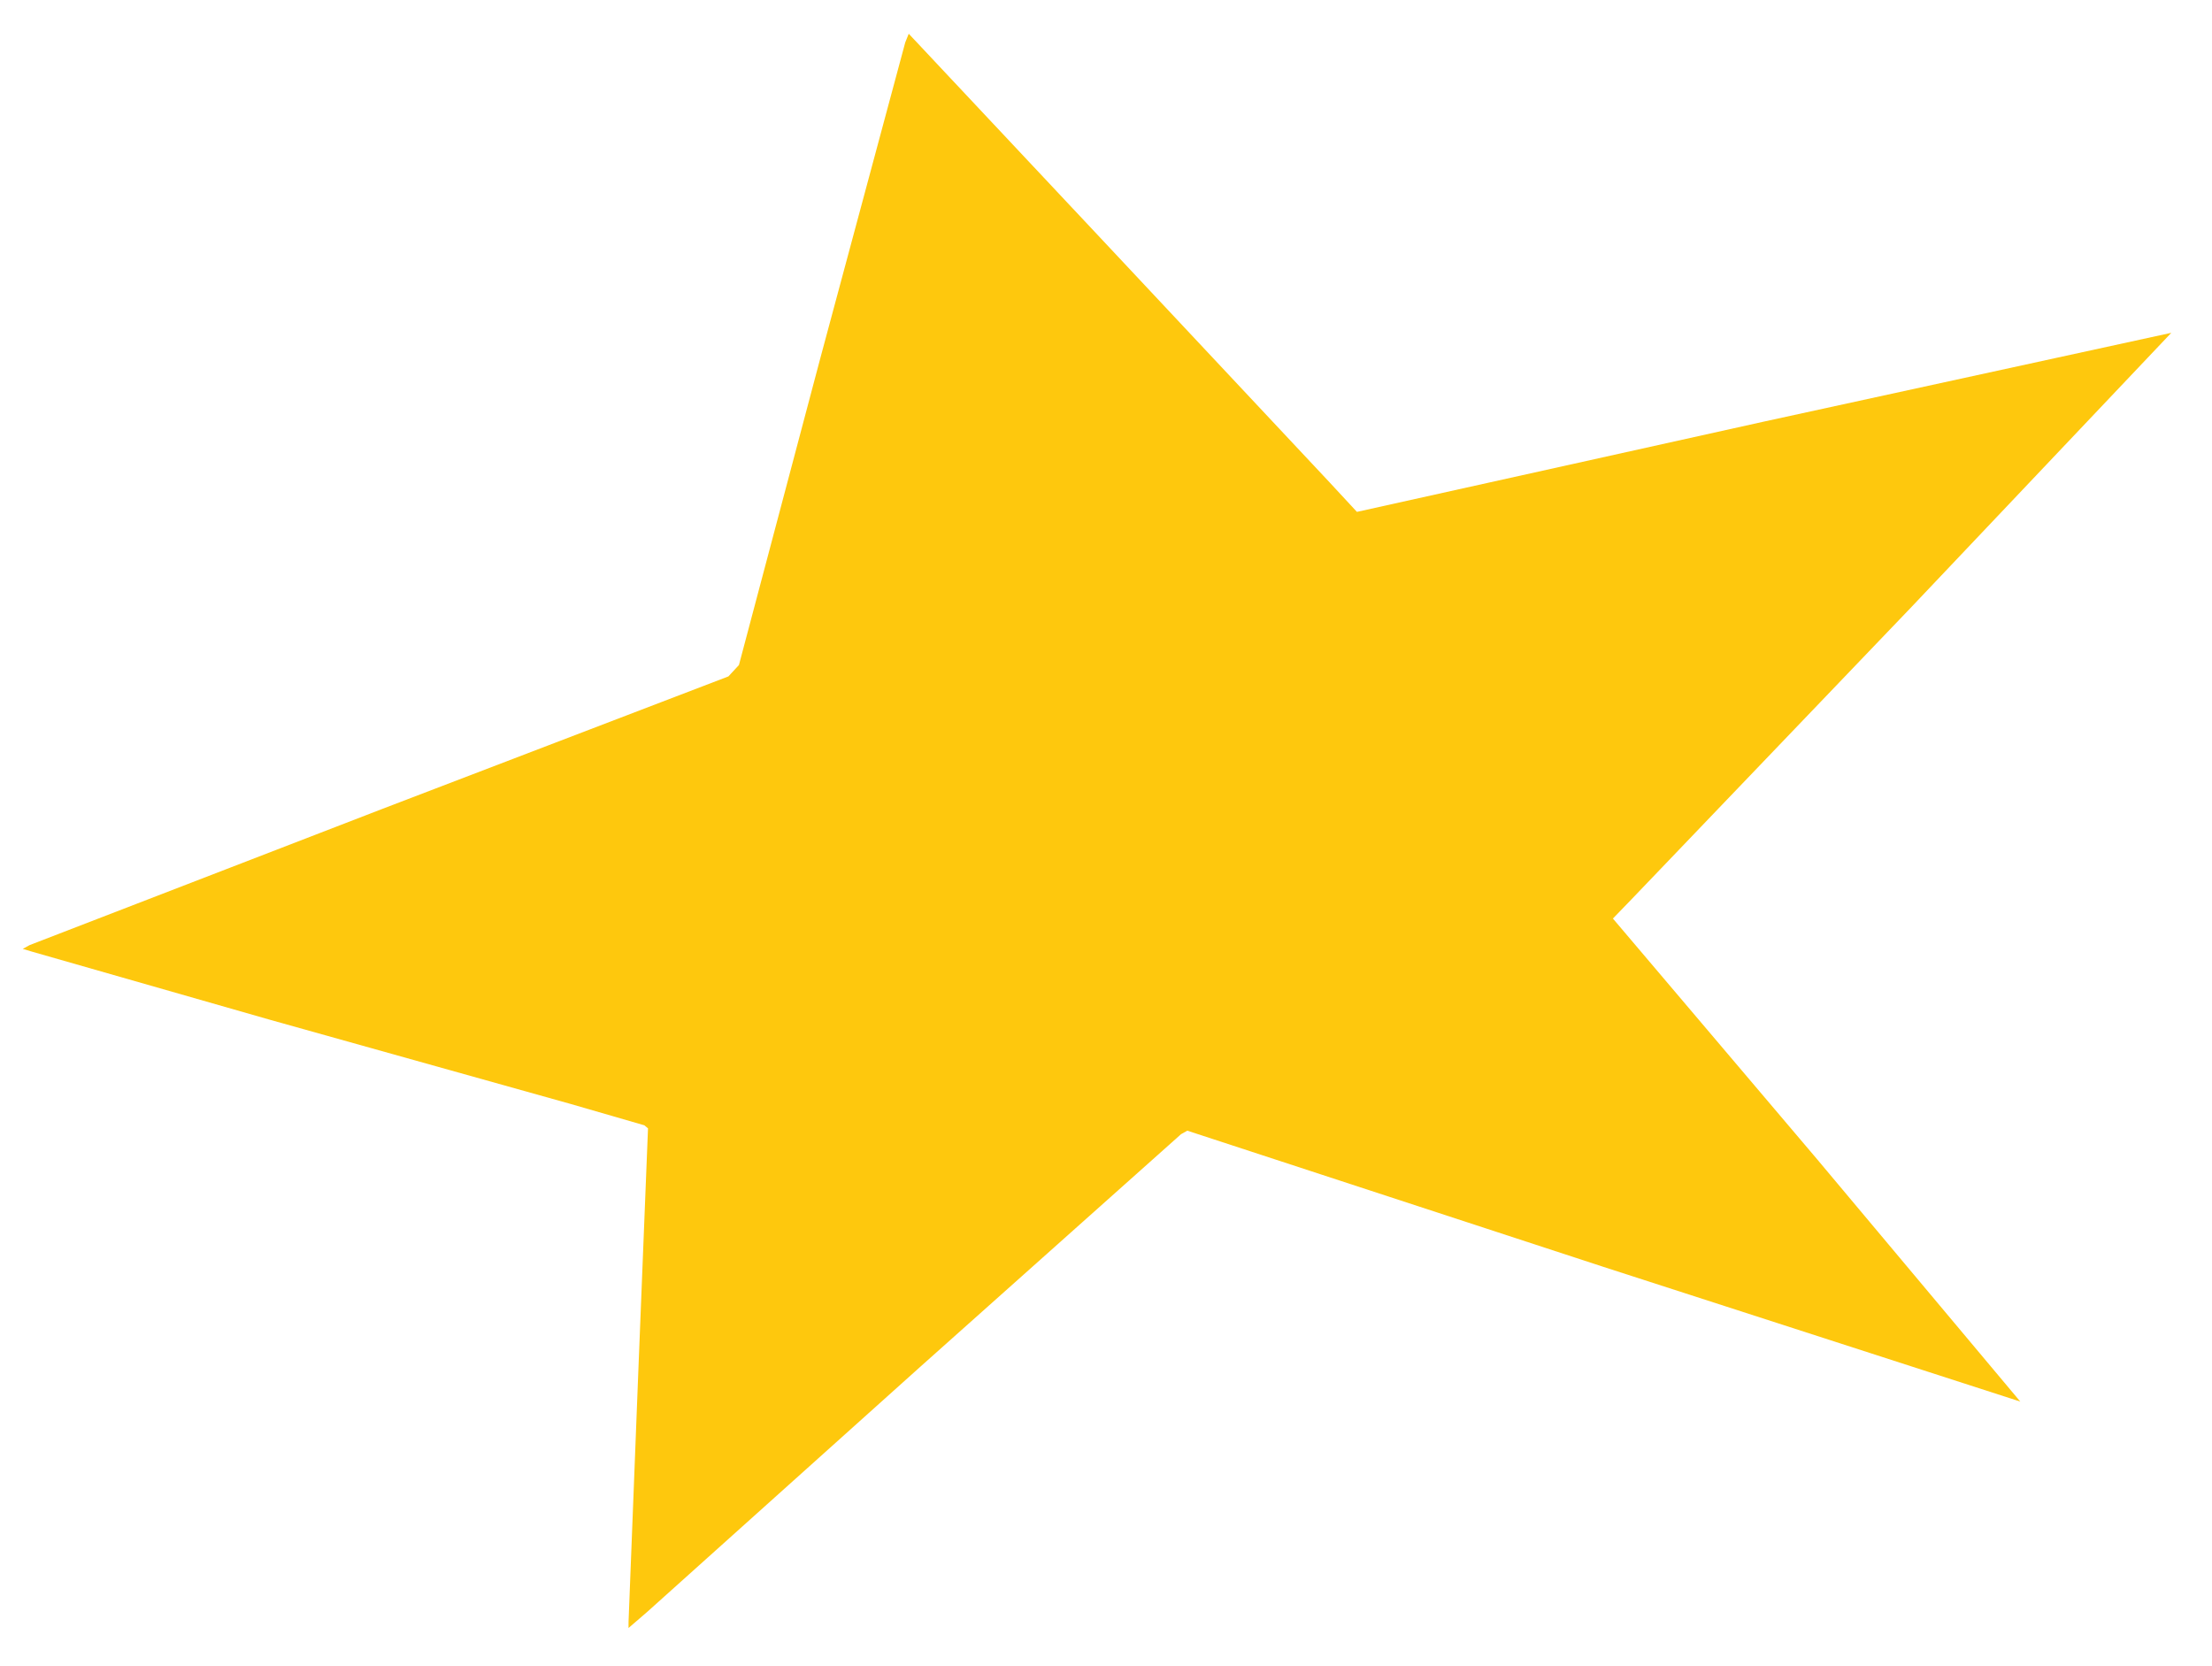 <?xml version="1.0" encoding="UTF-8" standalone="no"?>
<svg
   xmlns:dc="http://purl.org/dc/elements/1.1/"
   xmlns:cc="http://creativecommons.org/ns#"
   xmlns:rdf="http://www.w3.org/1999/02/22-rdf-syntax-ns#"
   xmlns:svg="http://www.w3.org/2000/svg"
   xmlns="http://www.w3.org/2000/svg"
   xmlns:sodipodi="http://sodipodi.sourceforge.net/DTD/sodipodi-0.dtd"
   xmlns:inkscape="http://www.inkscape.org/namespaces/inkscape"
   version="1.1"
   id="Layer_1"
   x="0px"
   y="0px"
   width="454"
   height="342"
   viewBox="0 0 454 342"
   enable-background="new 0 0 745 507"
   xml:space="preserve"
   inkscape:version="0.91 r13725"
   sodipodi:docname="Star-6.svg"><defs
     id="defs6" /><sodipodi:namedview
     pagecolor="#ffffff"
     bordercolor="#666666"
     borderopacity="1"
     objecttolerance="10"
     gridtolerance="10"
     guidetolerance="10"
     inkscape:pageopacity="0"
     inkscape:pageshadow="2"
     inkscape:window-width="1366"
     inkscape:window-height="705"
     id="namedview4"
     showgrid="false"
     borderlayer="true"
     inkscape:showpageshadow="false"
     inkscape:zoom="1.62280701754386"
     inkscape:cx="226.9999999999999"
     inkscape:cy="171"
     inkscape:window-x="-8"
     inkscape:window-y="-8"
     inkscape:window-maximized="1"
     inkscape:current-layer="Layer_1"
     fit-margin-top="0"
     fit-margin-left="0"
     fit-margin-right="0"
     fit-margin-bottom="0" /><path
     style="fill:#fec80d"
     d="m 132.857,330.828 -3.857,3.328 0.009,-1.328 2,-51.278 1.991,-49.95 -0.75,-0.627 -15.25,-4.416 -61.5,-17.219 -48.913,-14.003 -1.913,-0.573 1.413,-0.781 72.413,-27.963 71,-27.181 1.081,-1.168 1.081,-1.168 16.708,-63 17.425,-64.787 0.718,-1.787 40.494,43.133 45.994,49.07 5.5,5.937 83.439,-18.511 83.708,-18.242 -53.285,56.228 -57.438,59.977 -3.884,4.018 41.94,49.439 41.674,49.706 -85.616,-27.669 -85.35,-27.935 -1.285,0.719 -53.486,47.712 z"
     id="path4280"
     inkscape:connector-curvature="0"
     sodipodi:nodetypes="ccccccccccccccccccccccccccccccccc" /></svg>